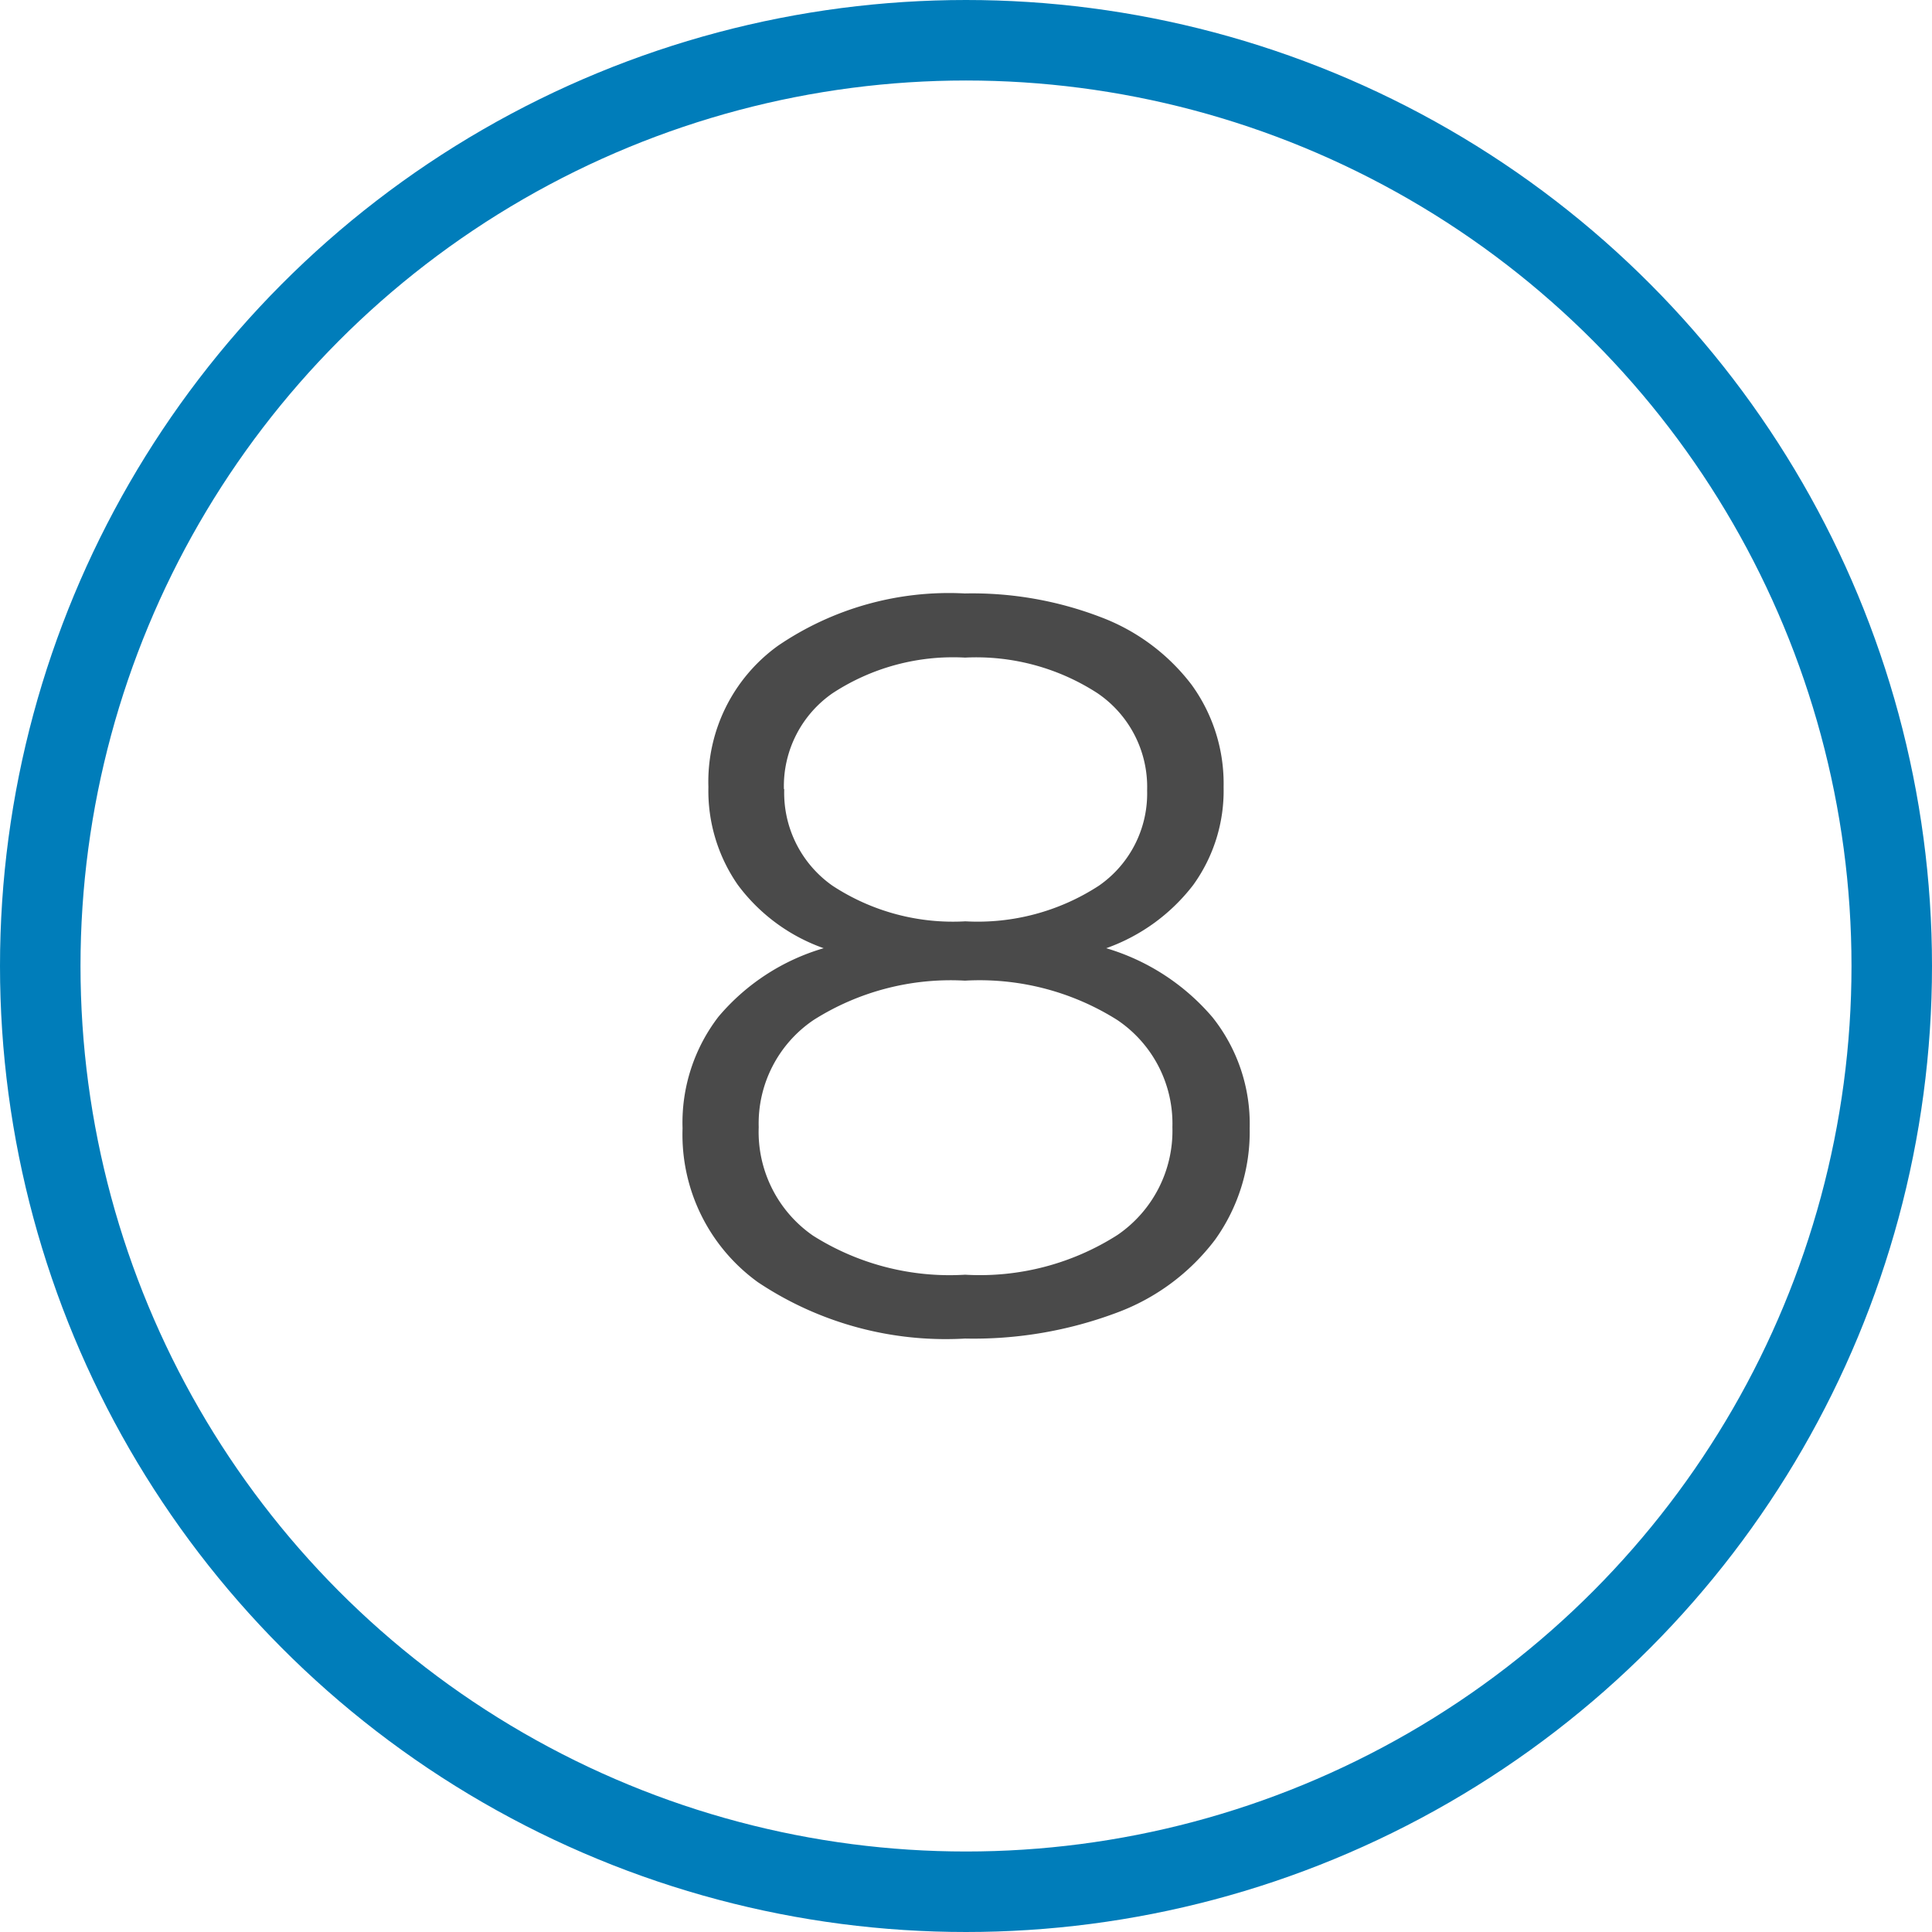 <svg xmlns="http://www.w3.org/2000/svg" width="24" height="24" viewBox="0 0 24 24">
  <g id="Grupo_5680" data-name="Grupo 5680" transform="translate(-1075 -803)">
    <g id="Elipse_328" data-name="Elipse 328" transform="translate(1075 803)" fill="none" stroke="#007dba" stroke-width="1">
      <circle cx="12" cy="12" r="12" stroke="none"/>
      <circle cx="12" cy="12" r="11.5" fill="none"/>
    </g>
    <path id="Trazado_3237" data-name="Trazado 3237" d="M6.742,8.229a2.766,2.766,0,0,1,1.32.858,2.125,2.125,0,0,1,.462,1.378,2.3,2.3,0,0,1-.429,1.384,2.707,2.707,0,0,1-1.228.91,5.06,5.06,0,0,1-1.878.319,4.2,4.2,0,0,1-2.574-.7,2.261,2.261,0,0,1-.936-1.911A2.159,2.159,0,0,1,1.925,9.08a2.7,2.7,0,0,1,1.307-.851,2.27,2.27,0,0,1-1.066-.786A2.047,2.047,0,0,1,1.8,6.227a2.082,2.082,0,0,1,.864-1.755,3.771,3.771,0,0,1,2.321-.65,4.461,4.461,0,0,1,1.683.292A2.545,2.545,0,0,1,7.8,4.953a2.087,2.087,0,0,1,.4,1.274,2,2,0,0,1-.377,1.216A2.354,2.354,0,0,1,6.742,8.229Zm-4-1.976a1.41,1.41,0,0,0,.6,1.2,2.727,2.727,0,0,0,1.651.442,2.757,2.757,0,0,0,1.657-.442,1.393,1.393,0,0,0,.6-1.183,1.408,1.408,0,0,0-.617-1.209,2.769,2.769,0,0,0-1.645-.442,2.732,2.732,0,0,0-1.645.442A1.405,1.405,0,0,0,2.738,6.253Zm2.249,6.032a3.175,3.175,0,0,0,1.891-.494,1.567,1.567,0,0,0,.682-1.339A1.551,1.551,0,0,0,6.878,9.12a3.207,3.207,0,0,0-1.891-.488,3.181,3.181,0,0,0-1.879.488,1.551,1.551,0,0,0-.683,1.332A1.568,1.568,0,0,0,3.1,11.8,3.176,3.176,0,0,0,4.987,12.285Z" transform="translate(1082 806.55)" fill="#4a4a4a"/>
  </g>
</svg>
